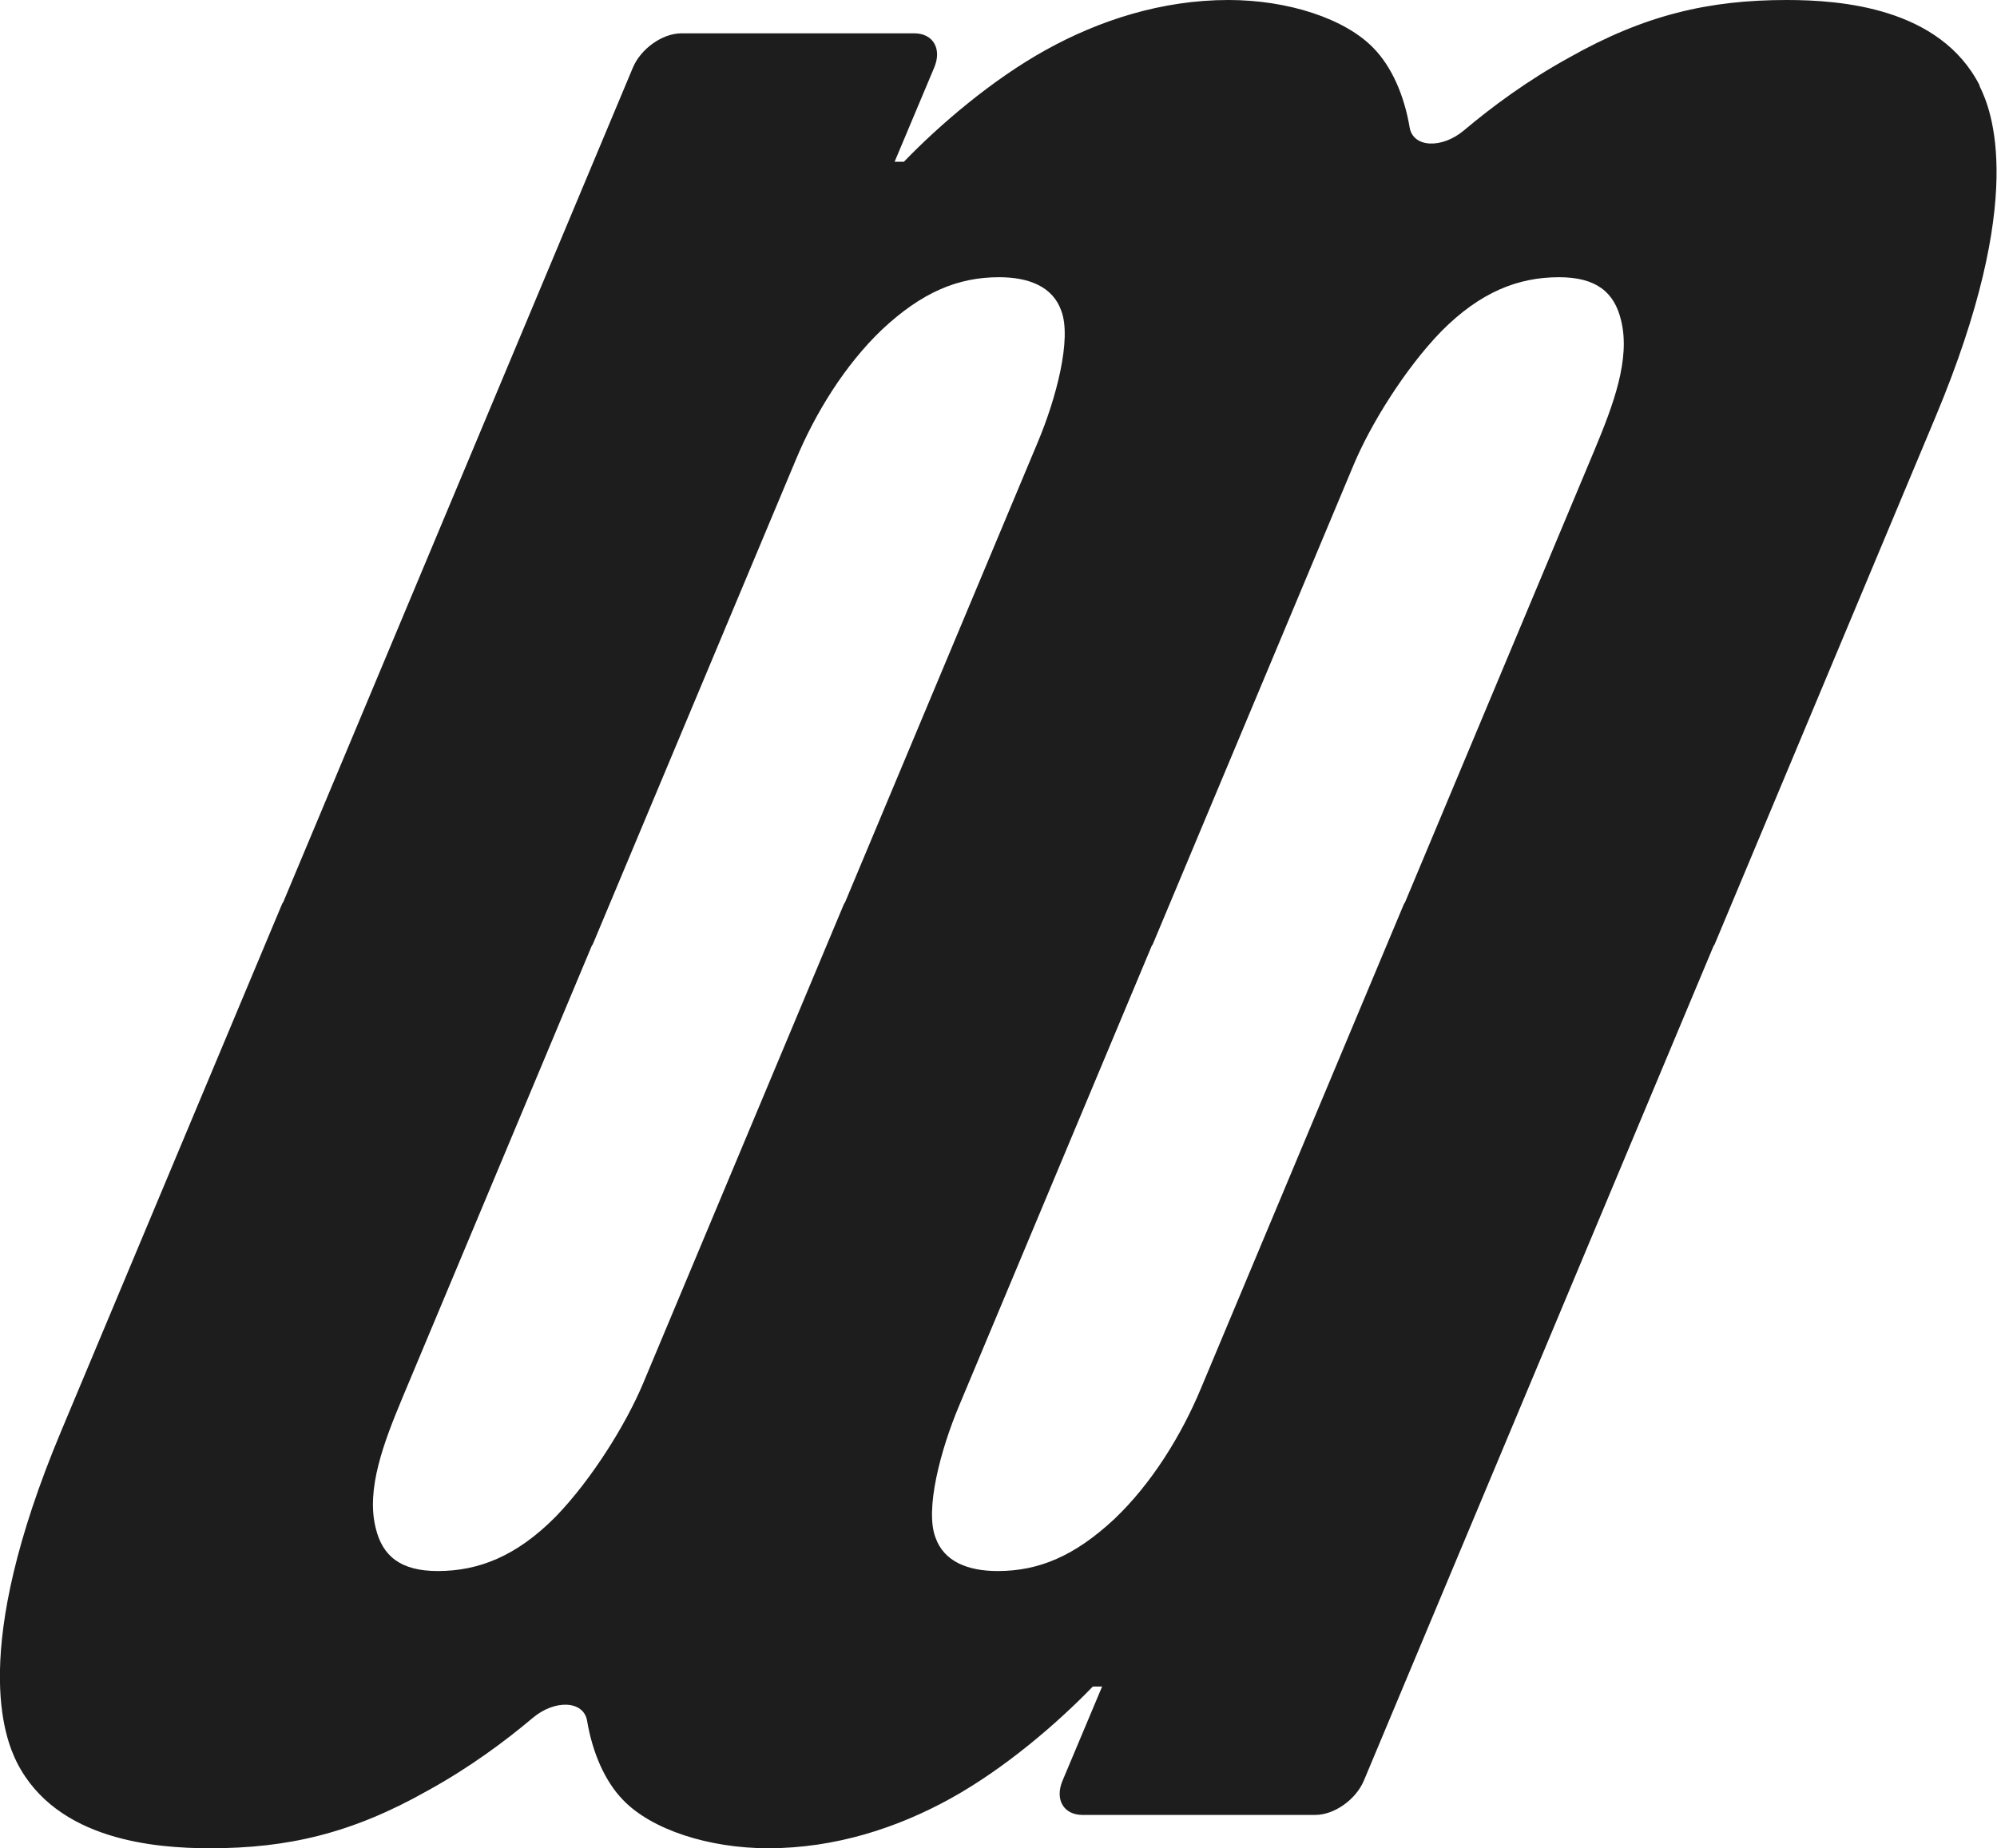 <?xml version="1.0" encoding="UTF-8"?>
<svg id="Layer_2" data-name="Layer 2" xmlns="http://www.w3.org/2000/svg" viewBox="0 0 77.28 71.54">
  <defs>
    <style>
      .cls-1 {
        fill: #1d1d1d;
        stroke-width: 0px;
      }
    </style>
  </defs>
  <g id="Layer_3" data-name="Layer 3">
    <path class="cls-1" d="M76.61,3.31c-1.54-3.02-5.38-3.31-7.47-3.31-3.02,0-5.5.58-8.42,2.23-1.62.89-2.99,1.91-4.06,2.81-.86.73-1.98.68-2.11-.11-.21-1.24-.69-2.34-1.39-3.06-1.1-1.15-3.32-1.87-5.62-1.87-2.59,0-5.01.79-7.08,1.94-2.07,1.15-4.09,2.88-5.48,4.32h-.36l1.53-3.64c.31-.73-.04-1.33-.77-1.33h-9.01c-.73,0-1.57.59-1.88,1.33l-13.53,32.3s-.03.04-.04.06L2.36,55.41c-3.56,8.5-2.17,11.88-1.7,12.82,1.54,3.02,5.38,3.31,7.47,3.31,3.02,0,5.5-.58,8.42-2.23,1.62-.89,2.99-1.91,4.06-2.81.86-.73,1.98-.68,2.11.11.21,1.24.69,2.34,1.39,3.06,1.1,1.15,3.32,1.87,5.62,1.87,2.59,0,5.01-.79,7.08-1.94,2.07-1.15,4.09-2.88,5.48-4.32h.36l-1.53,3.64c-.31.73.04,1.33.77,1.33h9.01c.73,0,1.57-.59,1.88-1.33l13.53-32.3s.03-.04.04-.06l8.55-20.42c3.56-8.5,2.17-11.88,1.7-12.82ZM24.89,53.54c-.66,1.58-2,3.74-3.4,5.18-1.5,1.51-2.96,2.09-4.55,2.09-1.44,0-2.14-.58-2.4-1.66-.38-1.51.31-3.31,1.03-5.04l7.33-17.5s.03-.04.04-.06l7.86-18.76c.75-1.8,1.9-3.67,3.34-5.04,1.54-1.44,2.93-2.02,4.52-2.02,1.15,0,2.08.36,2.41,1.3.41,1.08-.19,3.38-.92,5.11l-7.45,17.79s-.03.04-.04.06l-7.77,18.55ZM46.47,53.75c-.75,1.8-1.9,3.67-3.34,5.04-1.54,1.44-2.93,2.02-4.52,2.02-1.15,0-2.08-.36-2.41-1.3-.41-1.08.19-3.38.92-5.11l7.45-17.79s.03-.04.04-.06l7.77-18.55c.66-1.58,2-3.74,3.4-5.18,1.5-1.51,2.96-2.09,4.55-2.09,1.44,0,2.14.58,2.4,1.66.38,1.51-.31,3.31-1.03,5.04l-7.33,17.5s-.03.04-.04.06l-7.86,18.76Z"/>
  </g>
</svg>